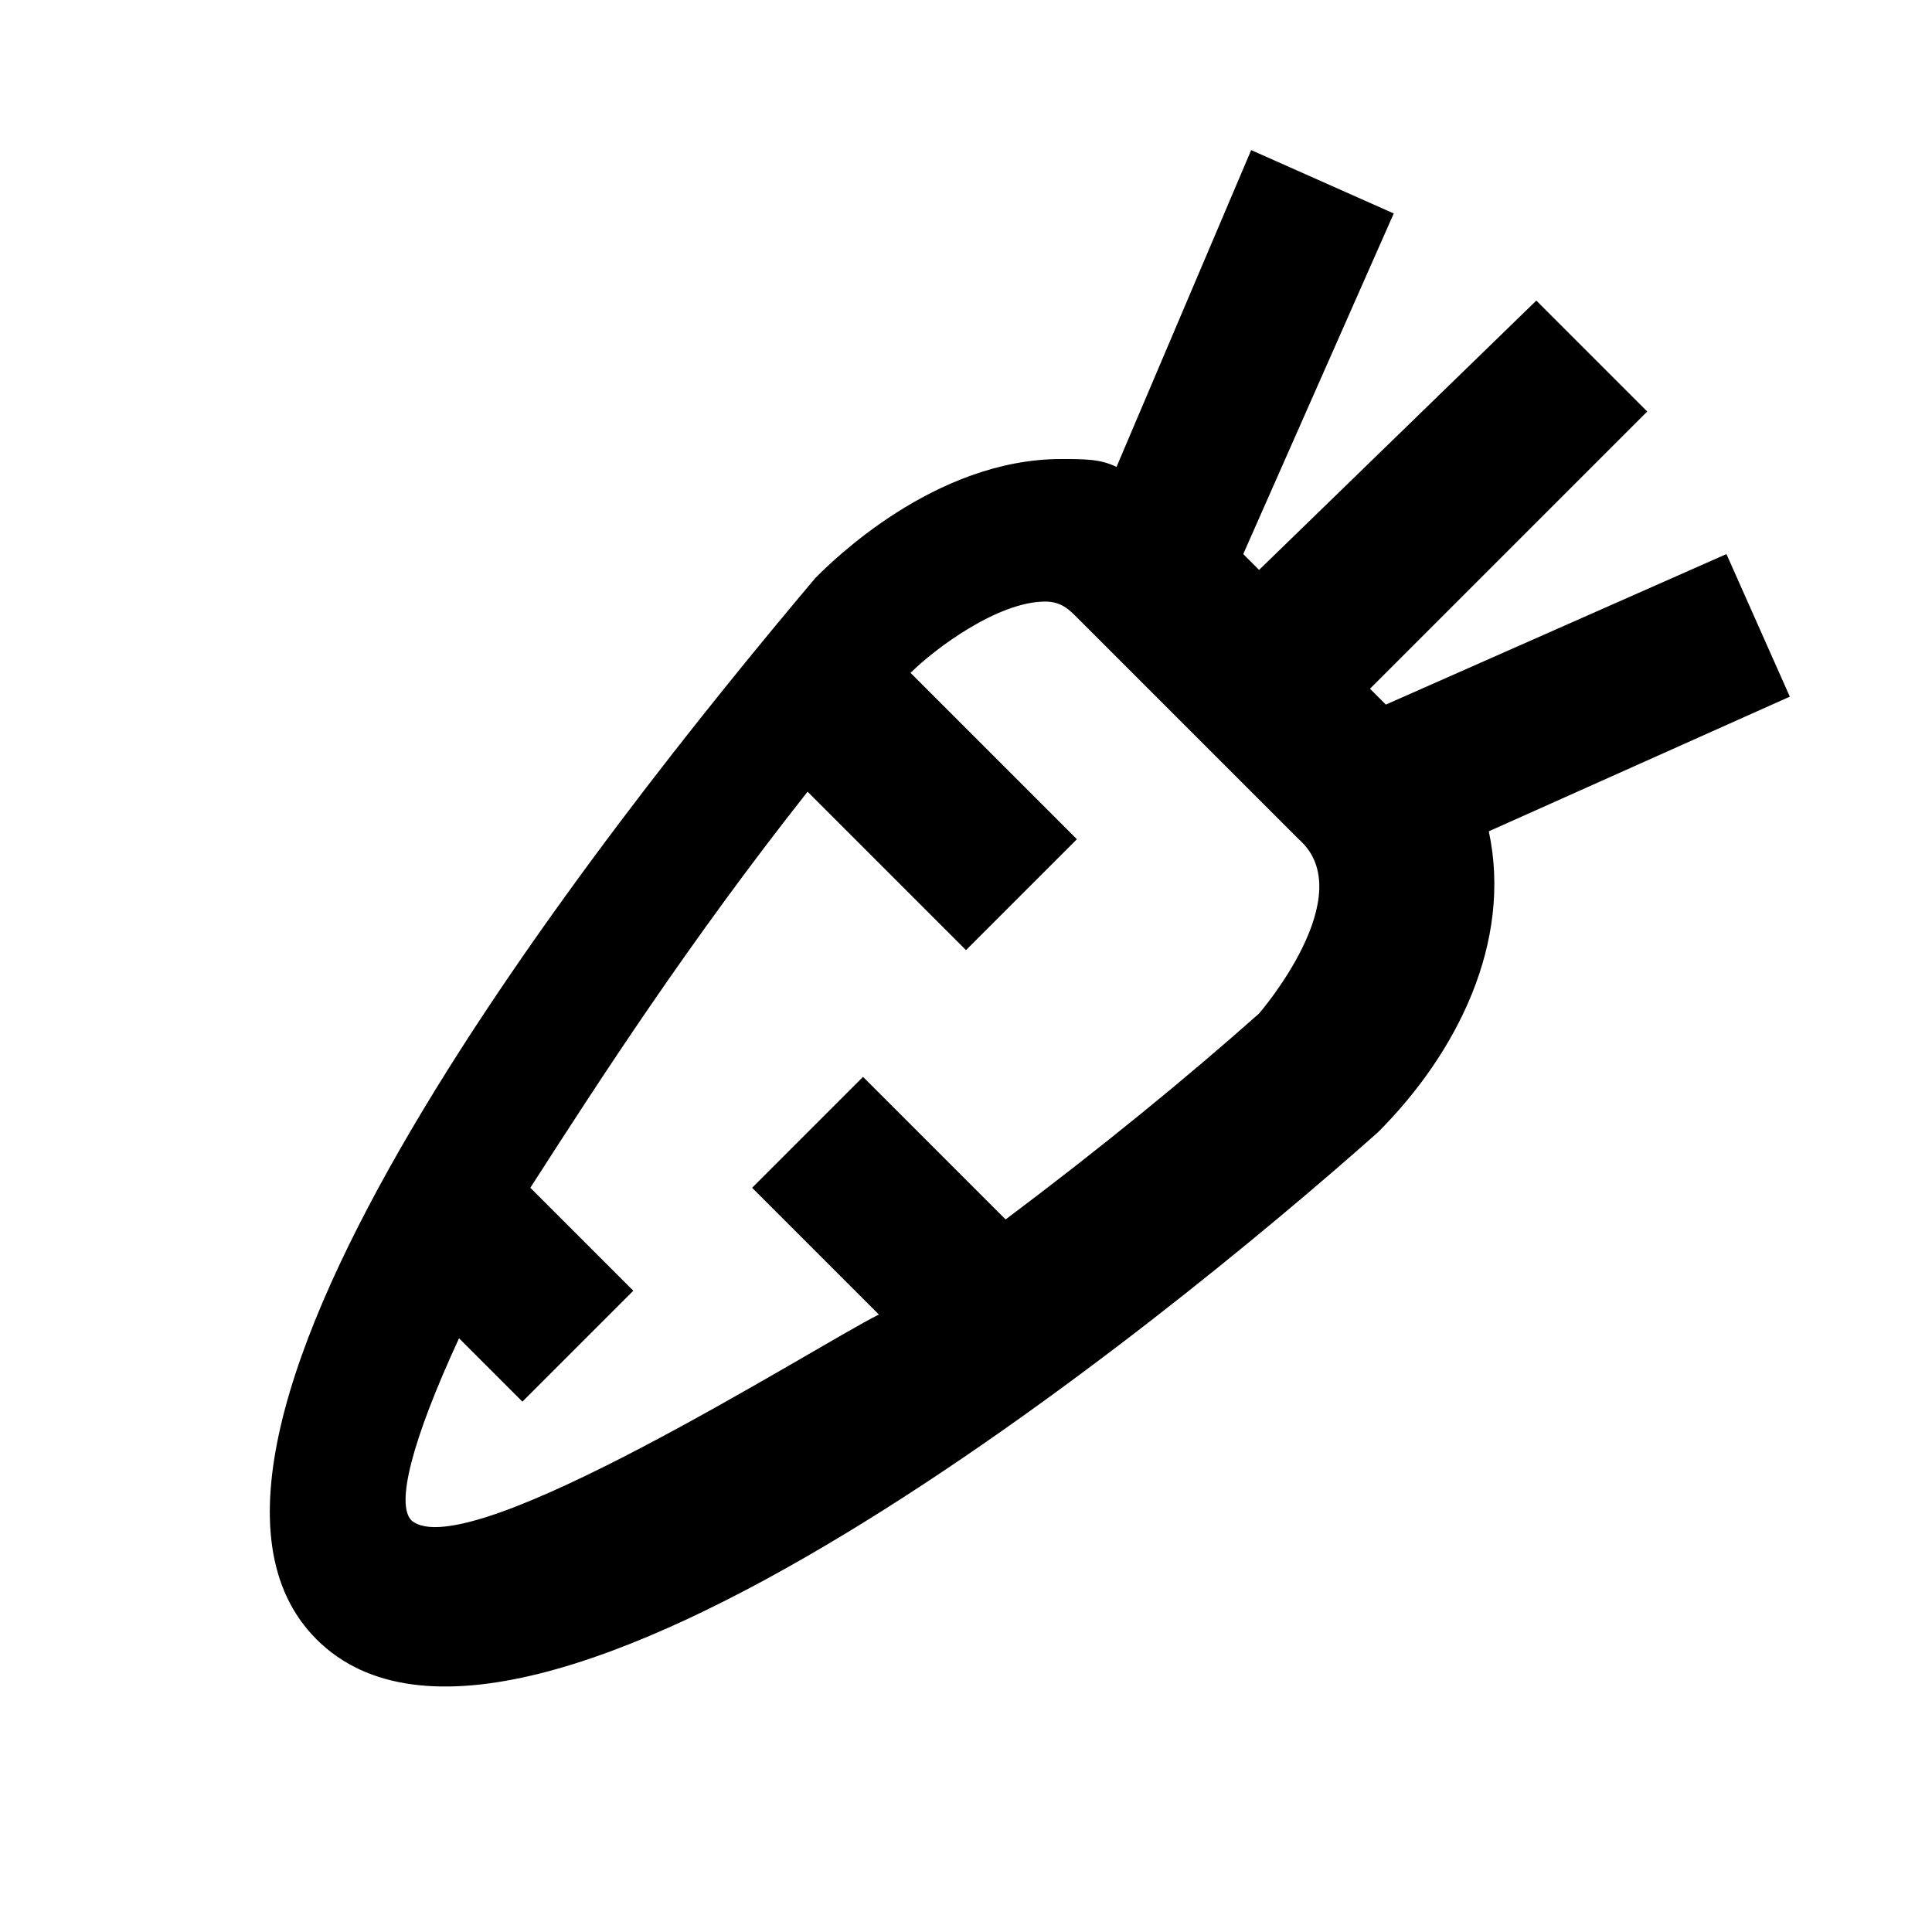 <?xml version="1.0" encoding="UTF-8"?>
<!-- The Best Svg Icon site in the world: iconSvg.co, Visit us! https://iconsvg.co -->
<svg fill="#000000" width="800px" height="800px" version="1.1" viewBox="144 144 512 512" xmlns="http://www.w3.org/2000/svg">
 <path d="m618.32 328.62-16.793-37.785-90.266 39.887-4.199-4.199 73.473-73.473-29.391-29.391-73.473 71.375-4.199-4.199 39.887-90.266-37.785-16.793-35.688 83.969c-4.199-2.098-8.398-2.098-14.695-2.098-33.586 0-60.879 27.289-65.074 31.488-56.68 67.176-184.73 228.81-132.25 281.29 54.578 54.578 224.61-83.969 281.29-134.35 20.992-20.992 35.688-50.383 29.391-79.77zm-140.65 83.969c-18.895 16.793-41.984 35.688-67.176 54.578l-37.785-37.785-29.391 29.391 33.586 33.586c-16.789 8.398-109.15 67.176-123.85 54.578-4.199-4.199 0-20.992 12.594-48.281l16.793 16.793 29.391-29.391-27.289-27.289c18.895-29.391 41.984-65.074 73.473-104.96l41.984 41.984 29.391-29.391-44.082-44.082c6.297-6.297 23.09-18.895 35.688-18.895 4.199 0 6.297 2.098 8.398 4.199l58.777 58.777c16.785 14.699-10.504 46.188-10.504 46.188z"/>
</svg>